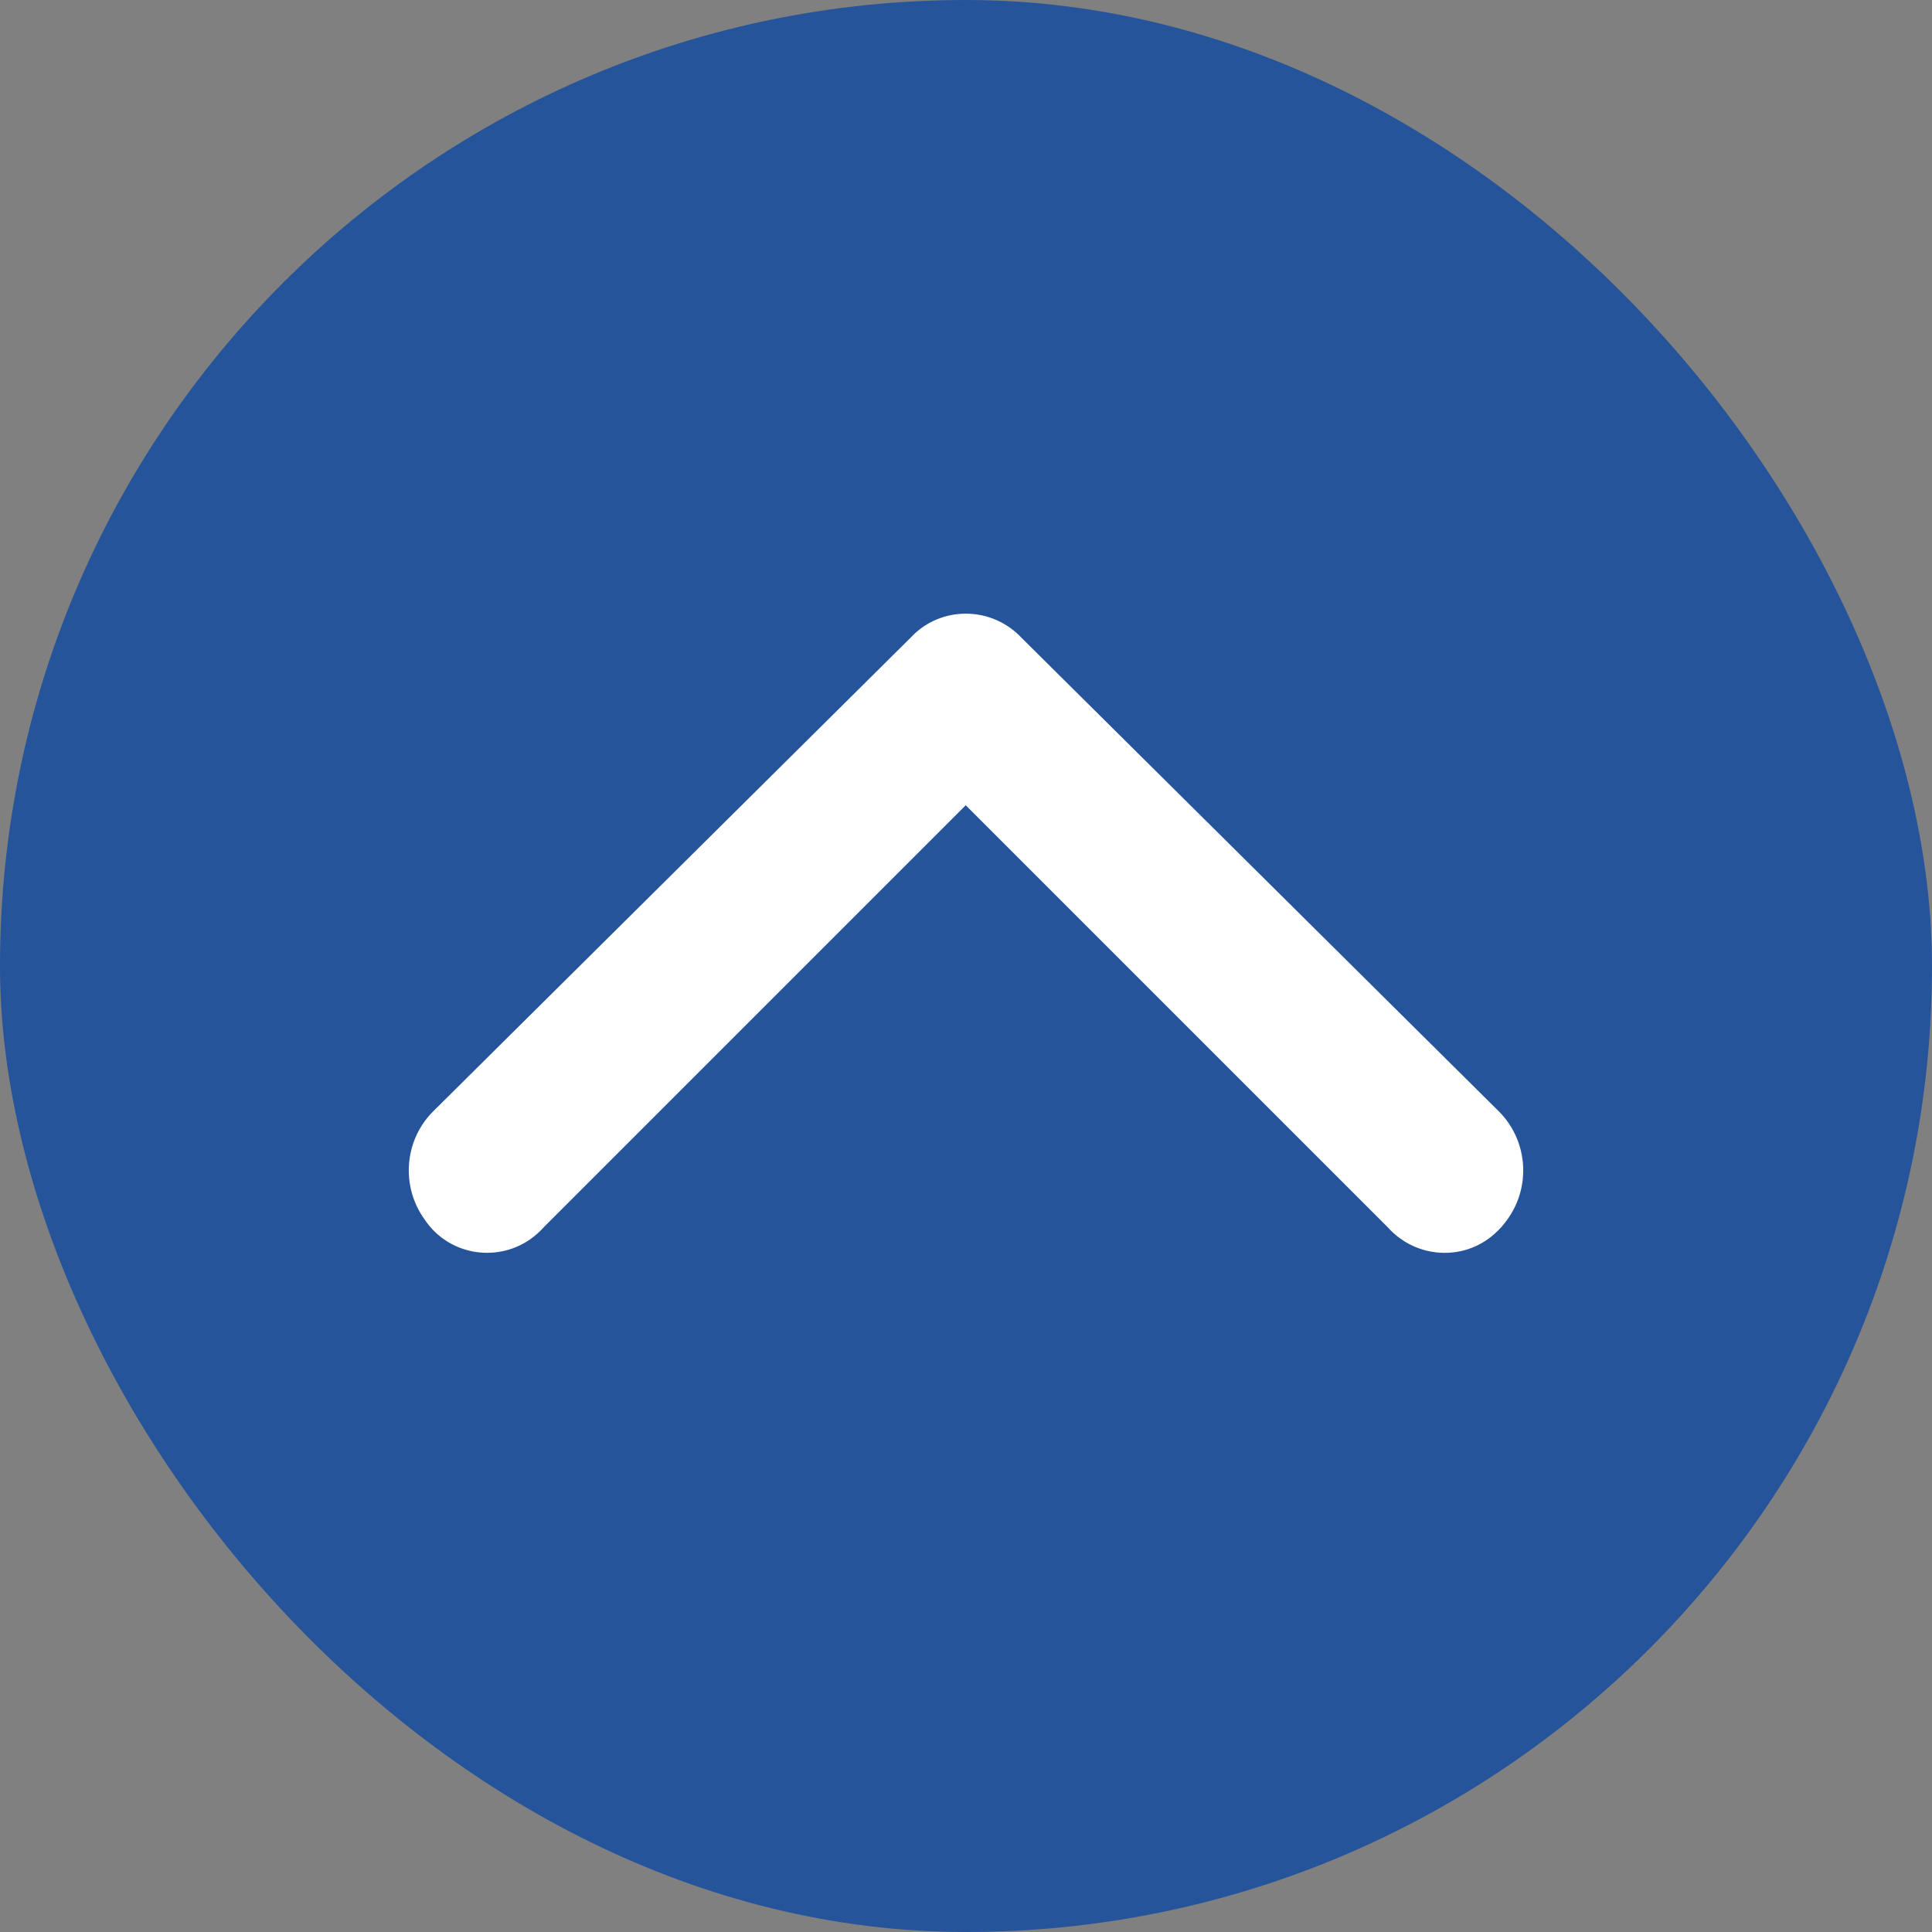 <?xml version="1.0" encoding="UTF-8"?>
<svg id="_レイヤー_2" data-name="レイヤー_2" xmlns="http://www.w3.org/2000/svg" viewBox="0 0 36 36">
  <rect x="0" y="0" width="36" height="36" fill="#808080" stroke="none"/>
  <defs>
    <style>
      .cls-1 {
        fill: #25549b;
      }

      .cls-2 {
        fill: #fff;
      }
    </style>
  </defs>
  <g id="_レイヤー_1-2" data-name="レイヤー_1">
    <g id="Layer_2">
      <g id="invisible_box">
        <rect id="_長方形_282" data-name="長方形_282" class="cls-1" x="0" y="0" width="36" height="36" rx="18" ry="18"/>
      </g>
      <g id="icons_Q2">
        <path id="_パス_244" data-name="パス_244" class="cls-2" d="M18,15.01l7.86,7.86c.52.58,1.41.64,1.99.12.09-.08.17-.17.24-.27.44-.61.38-1.46-.15-2l-8.9-8.83c-.53-.57-1.42-.61-1.99-.09-.03.03-.06.06-.09.09l-8.9,8.83c-.53.54-.59,1.39-.15,2,.43.65,1.31.82,1.96.38.1-.07.19-.15.27-.24l7.86-7.86Z"/>
      </g>
    </g>
  </g>
</svg>